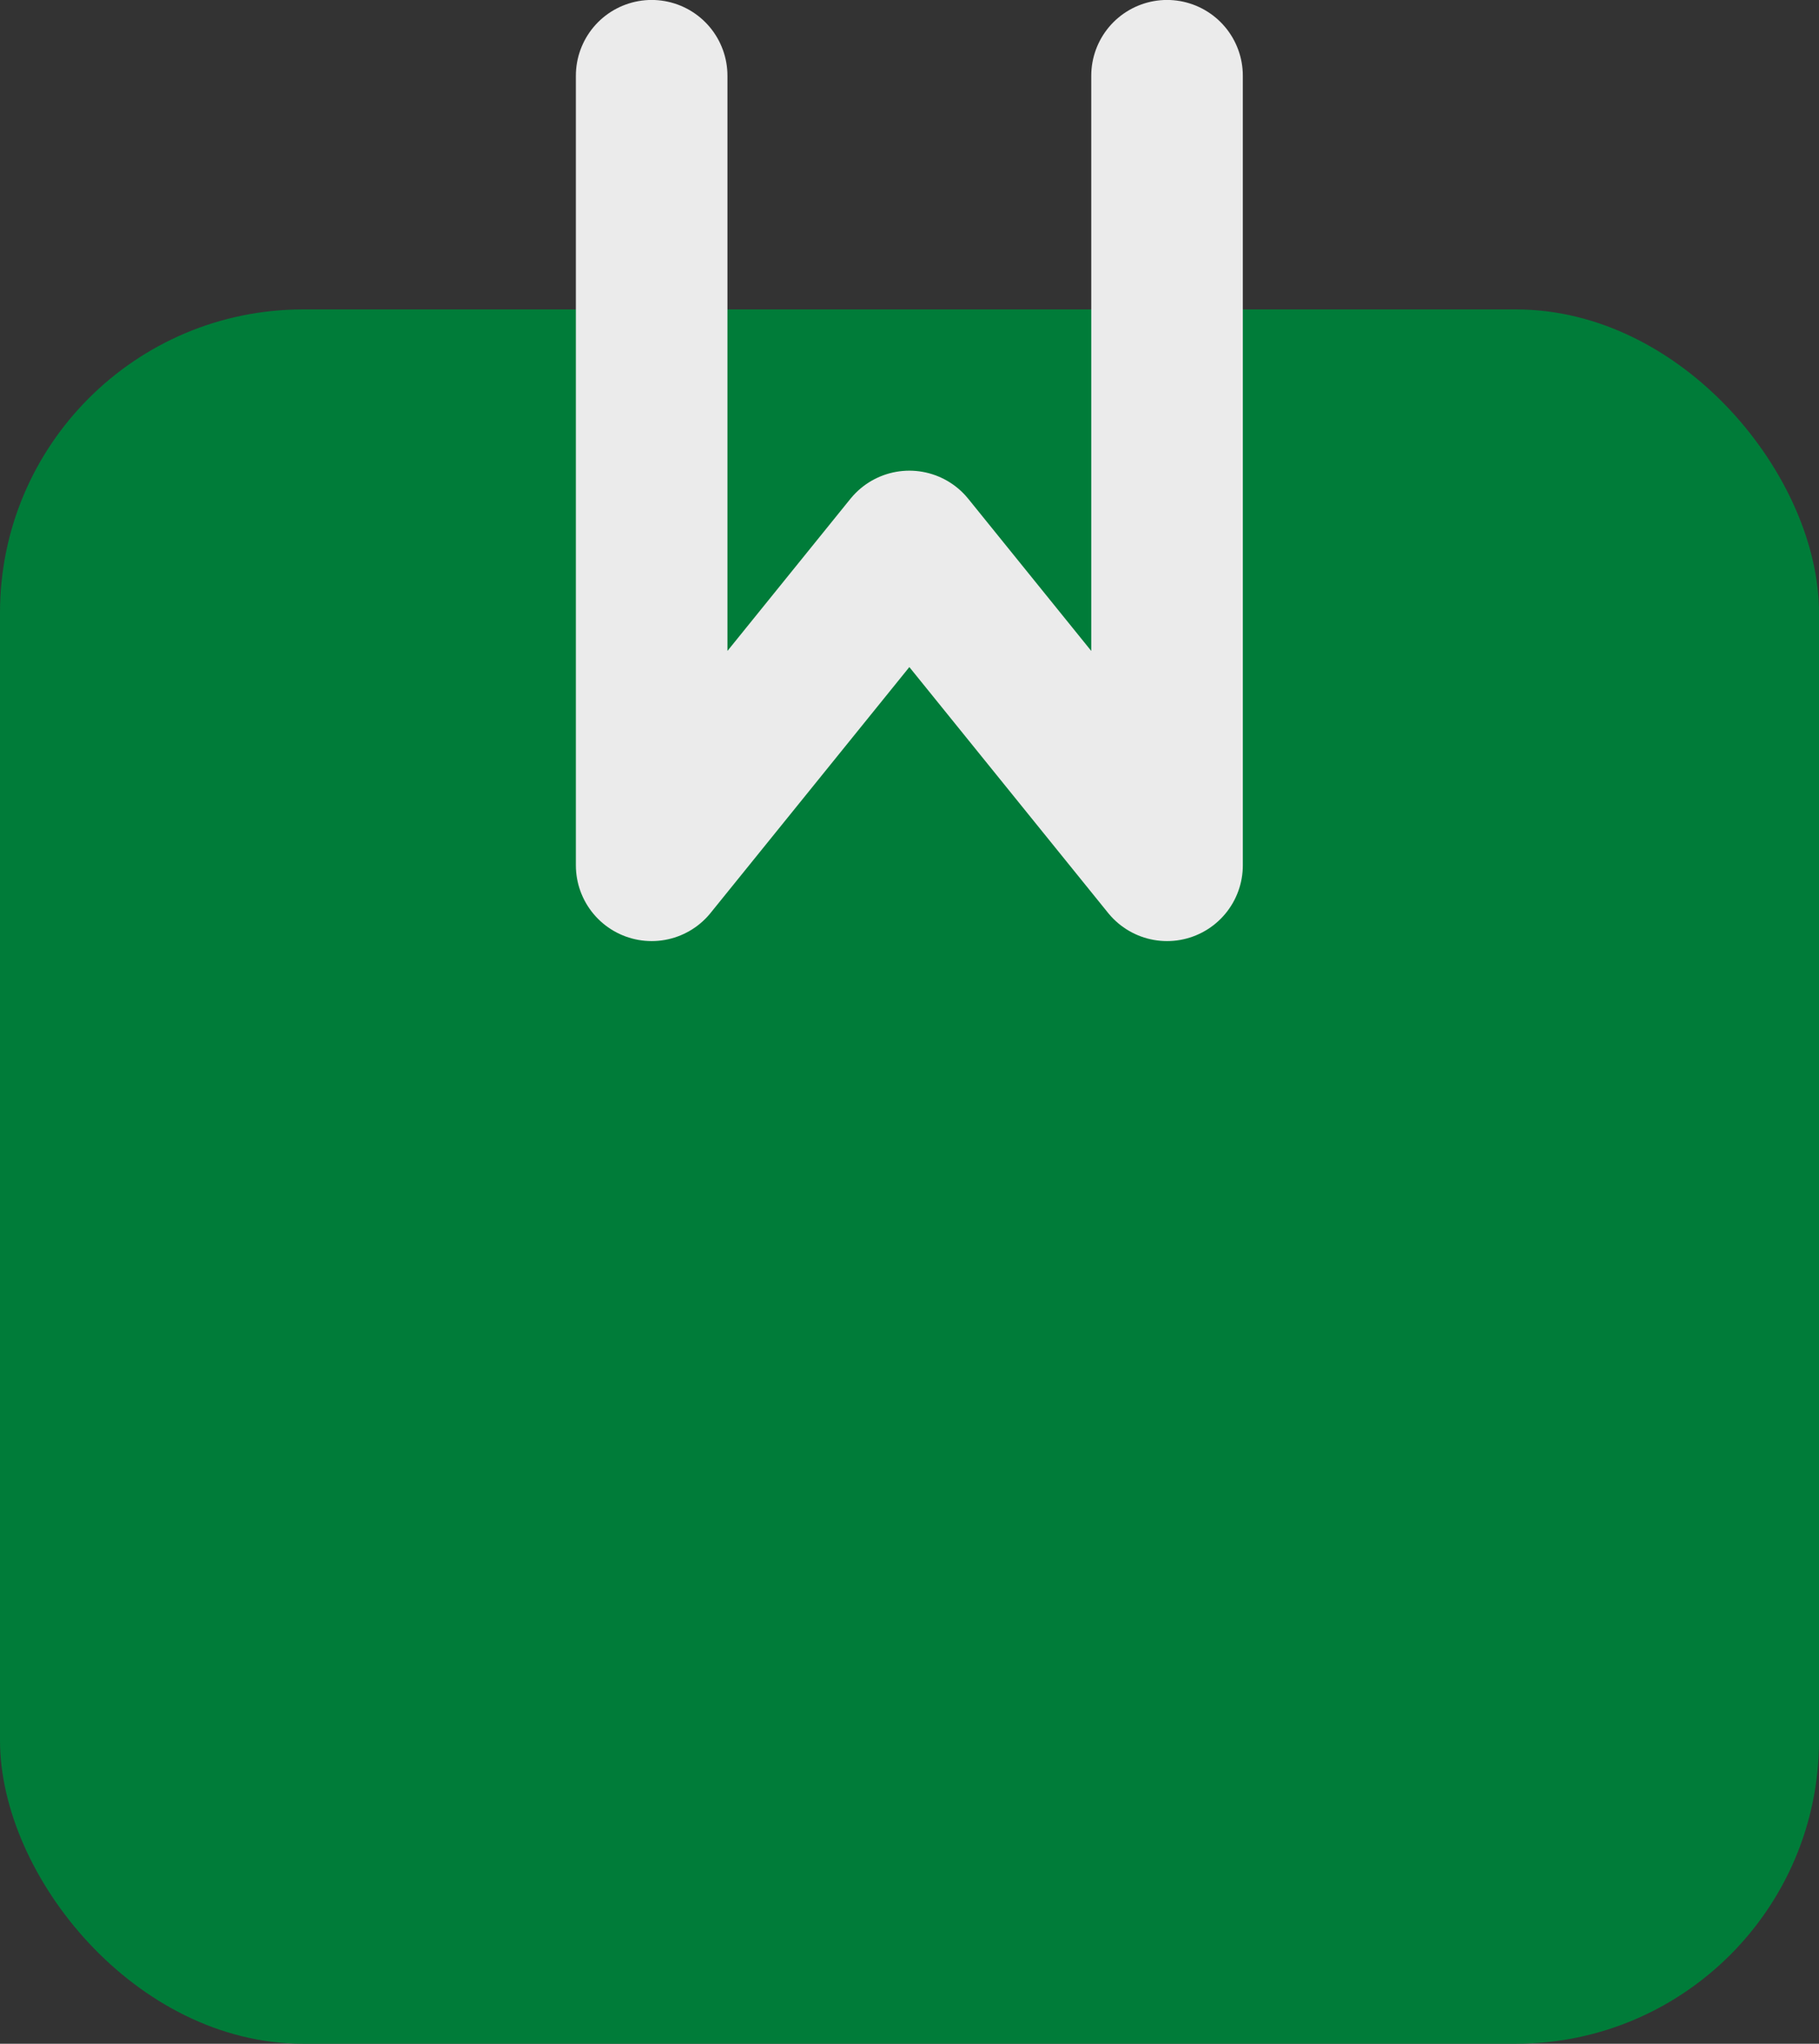 <svg xmlns="http://www.w3.org/2000/svg" width="36" height="40.43" viewBox="0 0 36 40.43">
  <rect x="0" y="0" width="36" height="40.43" fill="#333333" stroke="none"/>
  <g id="Group_6" data-name="Group 6" transform="translate(-1058 -1128.442)">
    <rect id="Rectangle_16" data-name="Rectangle 16" width="36" height="34.309" rx="6" transform="translate(1058 1134.563)" fill="#007c39"/>
    <path id="Path_7" data-name="Path 7" d="M1452.185,1412.367v15.618l5.1-6.306,5.1,6.306v-15.618" transform="translate(-381.288 -282.426)" fill="none" stroke="#ebebeb" stroke-linecap="round" stroke-linejoin="round" stroke-width="3"/>
  </g>
</svg>
